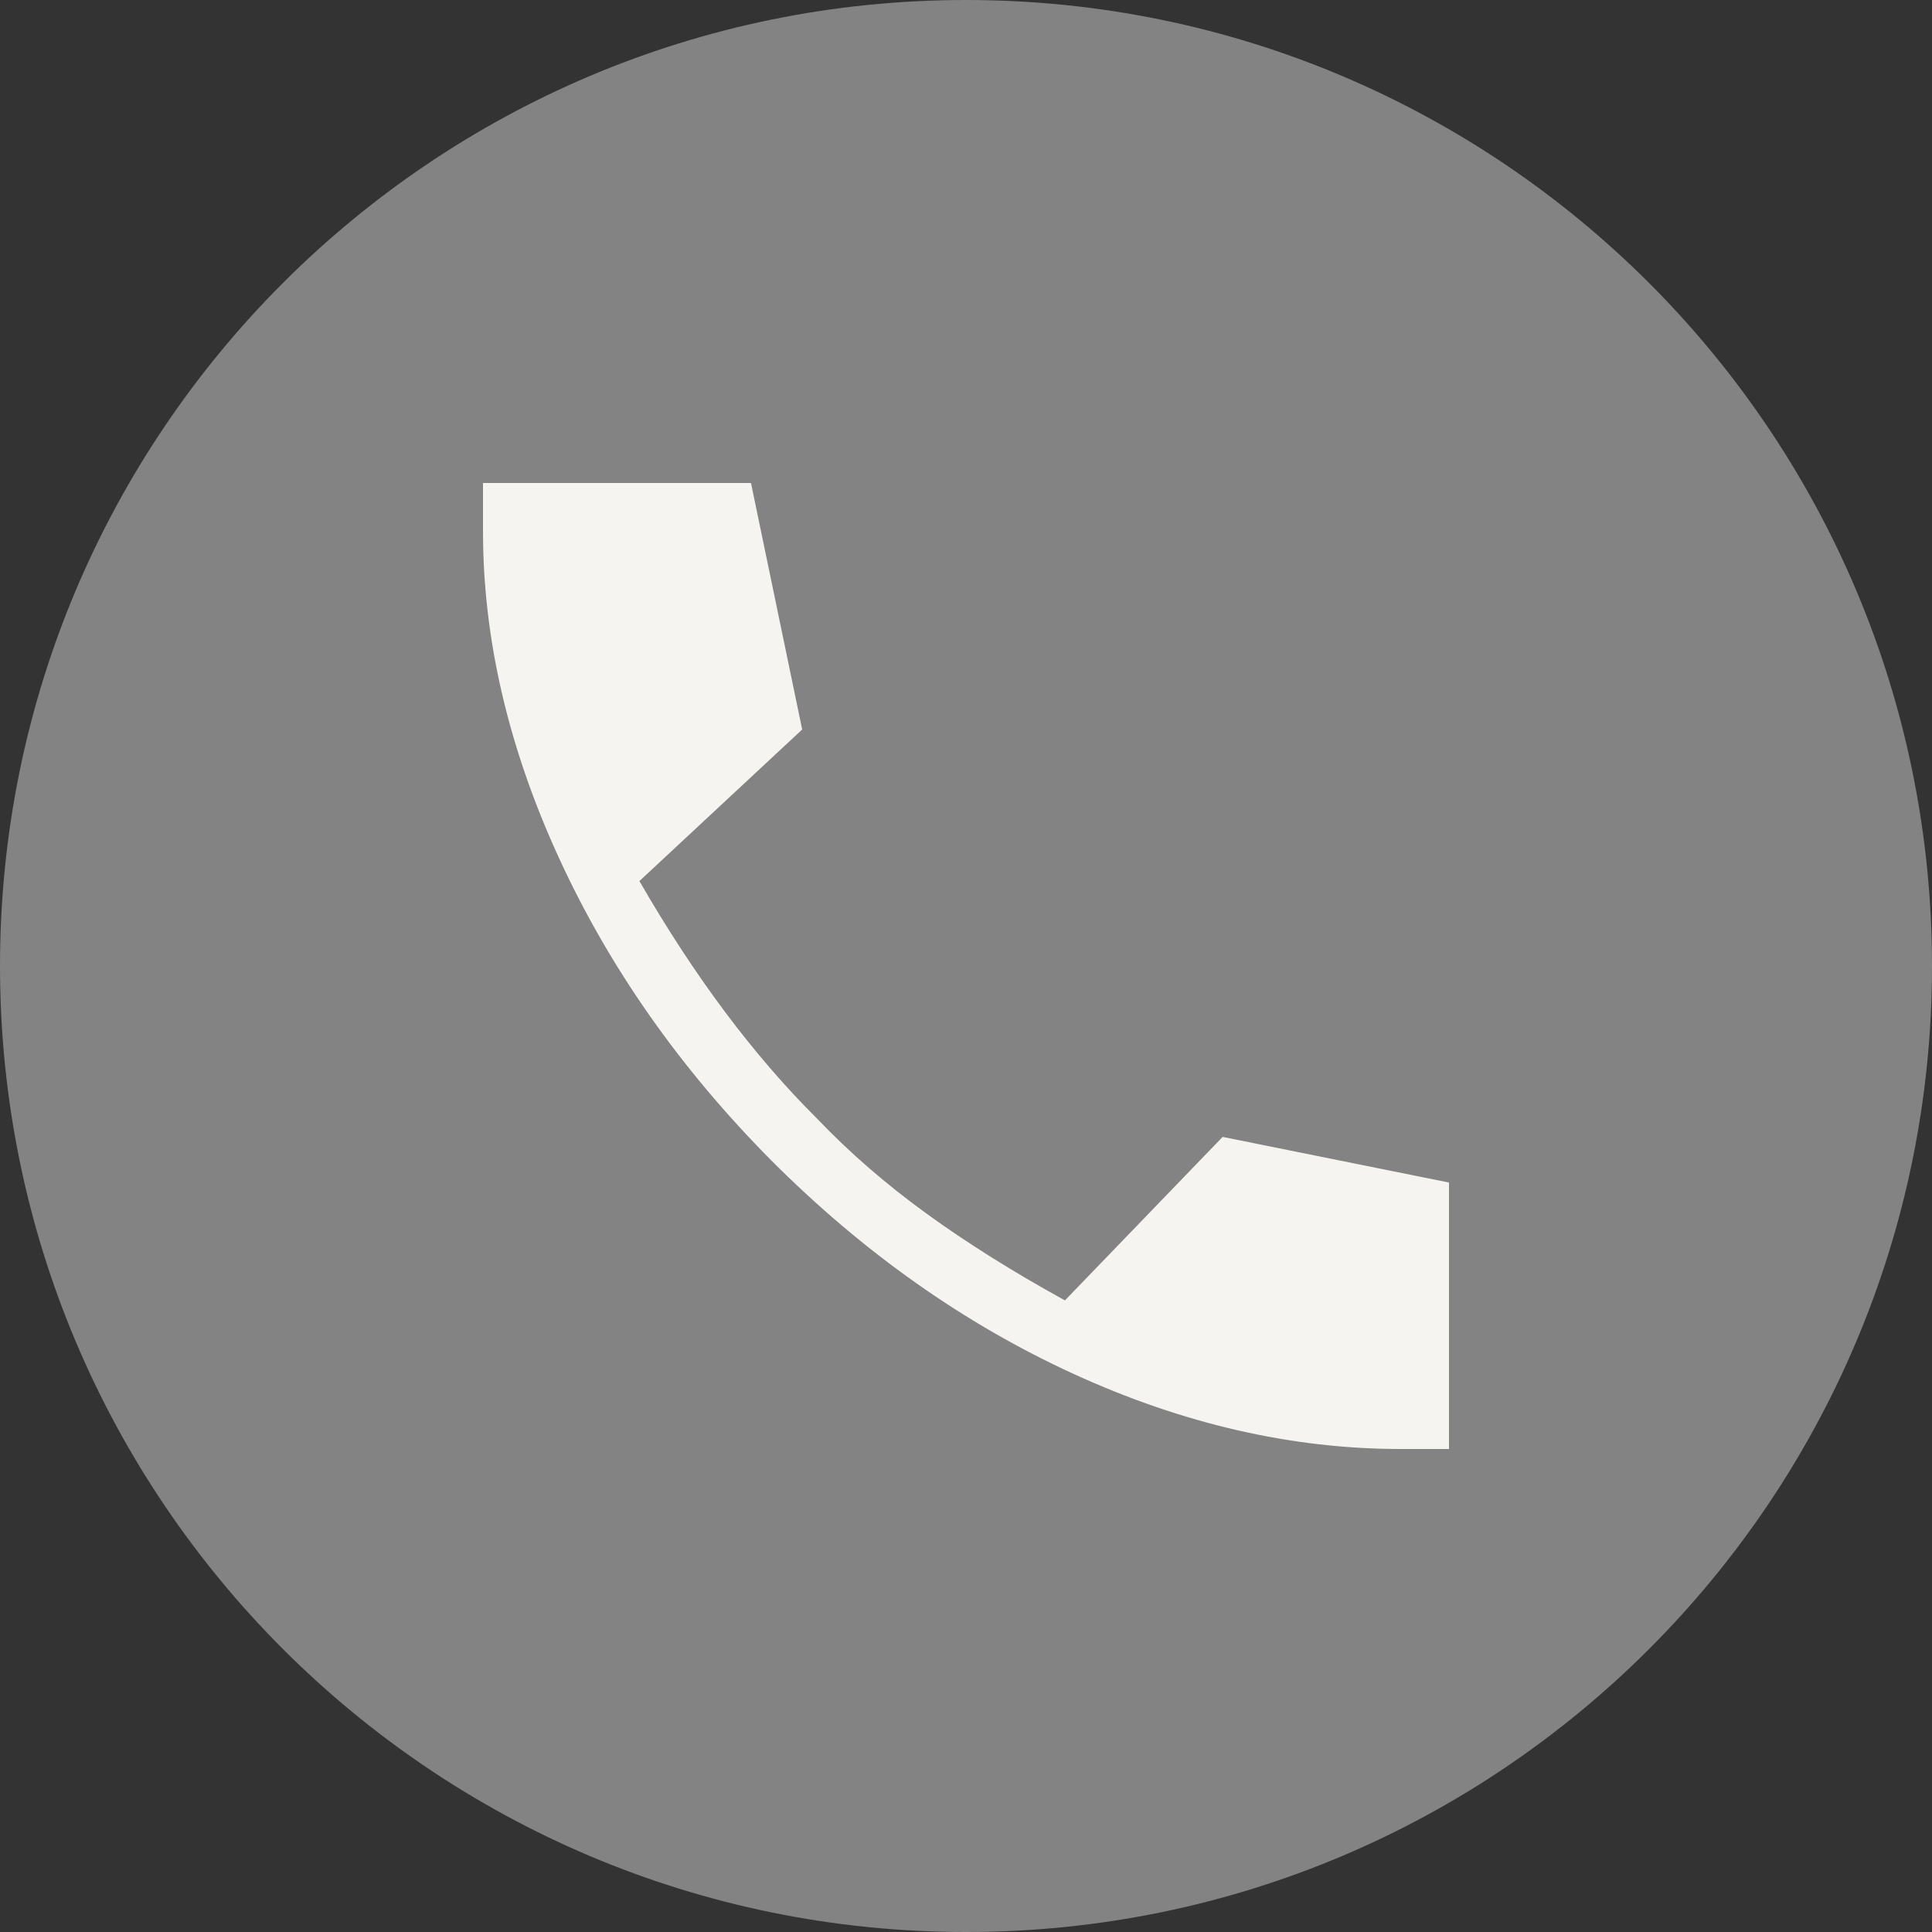 <svg width="24" height="24" viewBox="0 0 24 24" fill="none" xmlns="http://www.w3.org/2000/svg">
<rect x="0" y="0" width="24" height="24" fill="#333333" stroke="none"/>
<path d="M0 12C0 5.373 5.373 0 12 0C18.627 0 24 5.373 24 12C24 18.627 18.627 24 12 24C5.373 24 0 18.627 0 12Z" fill="#838383"/>
<path d="M17.4 18C16.049 18 14.694 17.689 13.336 17.067C11.979 16.445 10.727 15.562 9.583 14.417C8.448 13.273 7.567 12.018 6.941 10.652C6.314 9.285 6 7.934 6 6.6V6H9.329L9.965 9.062L7.943 10.945C8.285 11.538 8.639 12.079 9.006 12.57C9.373 13.06 9.754 13.503 10.151 13.897C10.552 14.317 11.004 14.709 11.507 15.074C12.01 15.439 12.584 15.799 13.229 16.154L15.188 14.123L18 14.69V18H17.4Z" fill="#F6F4F0"/>
</svg>
